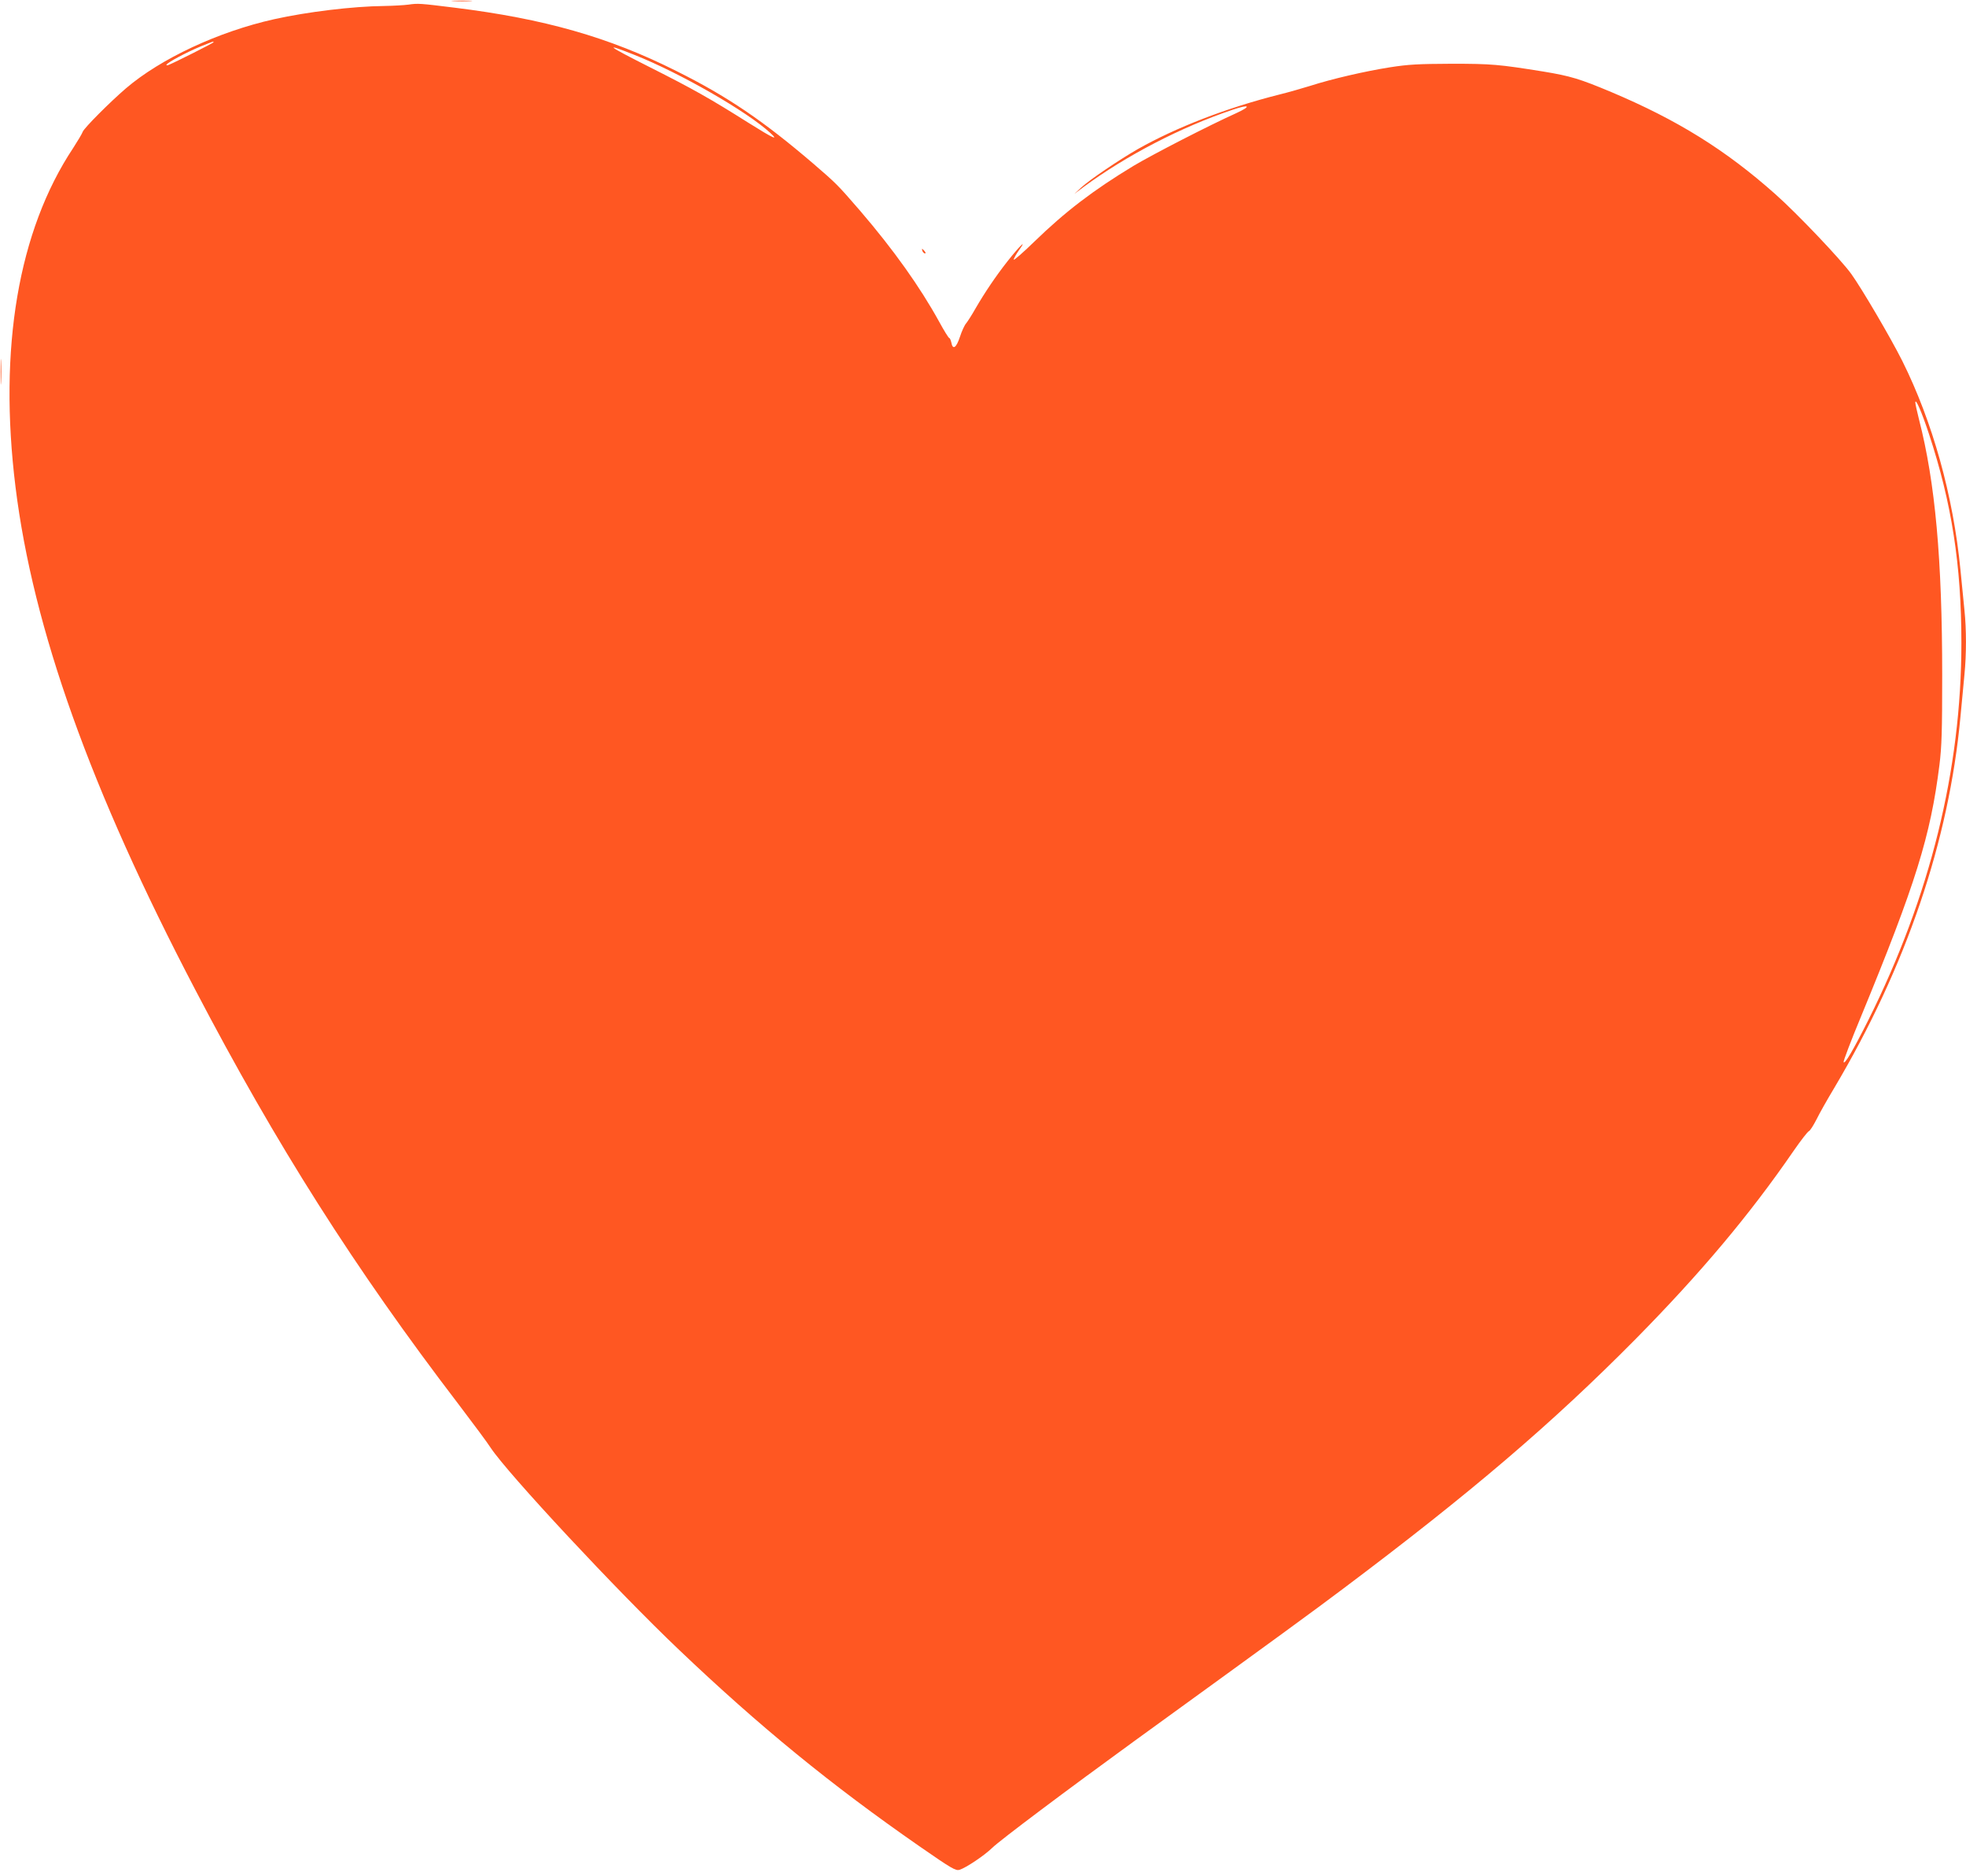 <?xml version="1.0" standalone="no"?>
<!DOCTYPE svg PUBLIC "-//W3C//DTD SVG 20010904//EN"
 "http://www.w3.org/TR/2001/REC-SVG-20010904/DTD/svg10.dtd">
<svg version="1.0" xmlns="http://www.w3.org/2000/svg"
 width="1280pt" height="1221pt" viewBox="0 0 1280 1221"
 preserveAspectRatio="xMidYMid meet">
<g transform="translate(0,1221) scale(0.1,-0.1)"
fill="#ff5722" stroke="none">
<path d="M2953 12203 c32 -2 81 -2 110 0 29 2 3 3 -58 3 -60 0 -84 -1 -52 -3z"/>
<path d="M2660 12180 c-30 -4 -102 -8 -160 -9 -201 -2 -499 -38 -715 -86 -363
-81 -738 -256 -965 -450 -107 -92 -271 -257 -281 -282 -5 -14 -34 -62 -63
-107 -357 -538 -487 -1302 -375 -2206 114 -922 489 -1971 1169 -3270 530
-1014 1039 -1816 1715 -2700 94 -124 189 -251 209 -283 110 -167 824 -933
1226 -1315 526 -501 993 -882 1568 -1281 209 -145 234 -159 259 -152 42 13
162 93 213 143 50 49 483 374 925 695 962 697 1162 843 1360 992 830 623 1360
1075 1906 1627 420 426 740 806 1026 1222 47 68 92 126 100 129 8 3 30 38 50
77 19 39 71 131 115 204 468 788 747 1607 822 2417 9 94 21 217 26 275 13 133
13 292 0 417 -5 54 -17 172 -26 263 -47 483 -181 964 -379 1361 -74 148 -263
470 -332 566 -67 93 -350 391 -493 518 -326 290 -639 484 -1070 666 -205 86
-265 104 -440 133 -293 47 -338 51 -600 51 -215 -1 -278 -4 -400 -23 -165 -26
-380 -76 -520 -121 -52 -16 -142 -42 -199 -56 -342 -86 -671 -213 -924 -356
-120 -69 -310 -197 -367 -249 l-45 -42 60 45 c278 205 633 389 971 503 110 37
124 24 24 -22 -182 -82 -541 -267 -669 -343 -263 -159 -445 -298 -648 -495
-73 -71 -133 -123 -133 -116 0 7 16 36 36 64 54 75 4 27 -76 -74 -77 -98 -148
-203 -210 -310 -23 -41 -51 -84 -60 -95 -10 -11 -28 -50 -40 -87 -24 -73 -47
-88 -56 -38 -4 17 -10 30 -14 30 -4 0 -34 48 -66 107 -124 225 -295 466 -514
721 -149 172 -151 174 -305 307 -325 278 -558 437 -894 604 -436 219 -858 339
-1441 411 -227 28 -238 29 -300 20z m-1270 -245 c0 -5 -255 -133 -293 -148
-11 -4 -16 -3 -12 3 10 16 129 79 217 116 92 37 88 36 88 29z m2740 -82 c296
-117 733 -368 885 -508 59 -54 20 -36 -141 65 -252 159 -364 222 -644 363
-280 141 -306 162 -100 80z m8429 -2468 c148 -449 211 -854 211 -1360 0 -825
-204 -1651 -606 -2455 -100 -199 -155 -292 -161 -273 -2 6 48 139 113 295 356
864 453 1176 511 1638 15 120 18 221 18 585 0 754 -45 1253 -151 1665 -13 52
-24 101 -24 110 1 32 41 -60 89 -205z"/>
<path d="M6006 10575 c4 -8 11 -15 16 -15 6 0 5 6 -2 15 -7 8 -14 15 -16 15
-2 0 -1 -7 2 -15z"/>
<path d="M4 9790 c0 -74 1 -105 3 -67 2 37 2 97 0 135 -2 37 -3 6 -3 -68z"/>
</g>
</svg>
